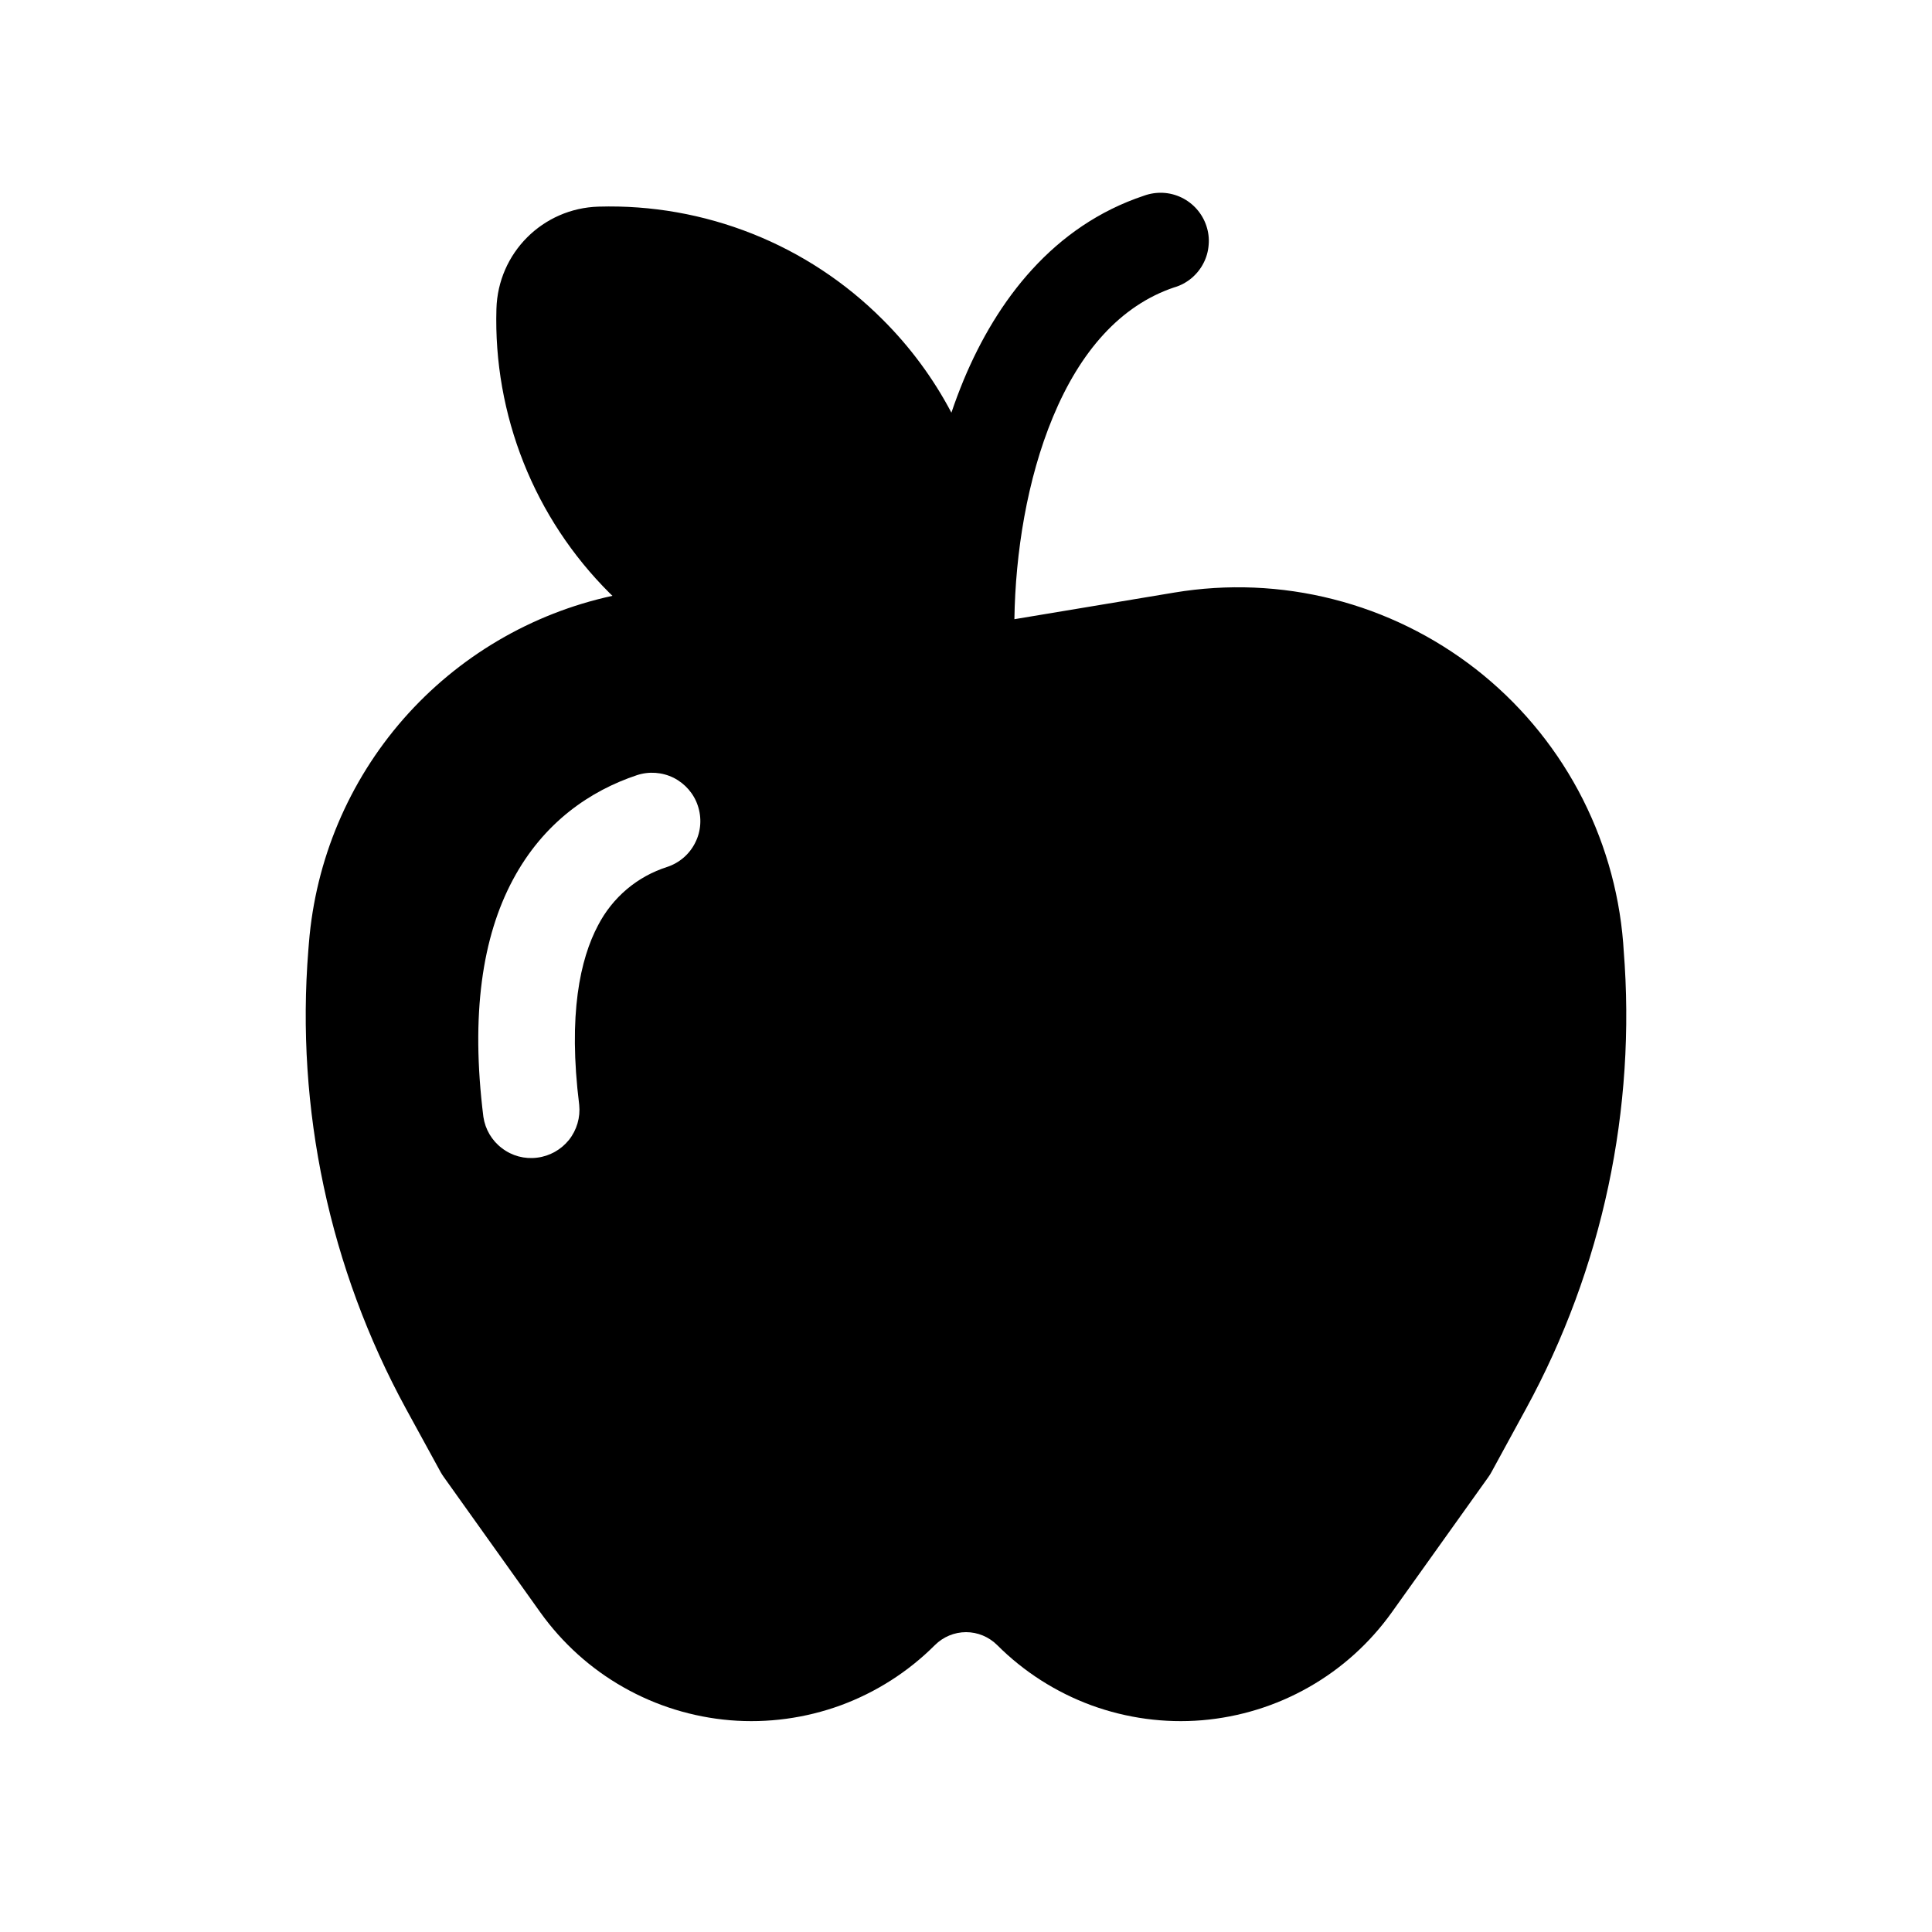 <svg xmlns="http://www.w3.org/2000/svg" fill="none" viewBox="0 0 20 20" height="20" width="20">
<path fill="black" d="M12.159 2.974C12.223 2.955 12.282 2.923 12.334 2.88C12.385 2.837 12.428 2.784 12.458 2.725C12.489 2.666 12.507 2.601 12.512 2.534C12.518 2.467 12.509 2.4 12.488 2.337C12.467 2.274 12.433 2.215 12.389 2.165C12.345 2.115 12.291 2.074 12.231 2.045C12.171 2.016 12.105 1.999 12.038 1.996C11.972 1.993 11.905 2.003 11.842 2.026C10.905 2.338 10.32 3.108 9.976 3.933C9.93 4.045 9.887 4.158 9.849 4.272C9.662 3.917 9.422 3.592 9.138 3.309C8.754 2.924 8.295 2.621 7.789 2.42C7.283 2.219 6.742 2.123 6.198 2.139C5.618 2.155 5.155 2.619 5.139 3.198C5.123 3.742 5.219 4.283 5.42 4.789C5.621 5.295 5.924 5.754 6.309 6.138L6.34 6.168C5.5 6.35 4.741 6.798 4.175 7.444C3.609 8.091 3.267 8.903 3.198 9.76L3.192 9.834C3.06 11.481 3.411 13.131 4.202 14.582L4.562 15.24C4.572 15.257 4.582 15.274 4.594 15.29L5.594 16.692C5.821 17.009 6.114 17.274 6.453 17.466C6.792 17.659 7.169 17.775 7.558 17.808C7.946 17.84 8.337 17.787 8.704 17.653C9.07 17.518 9.402 17.306 9.678 17.03C9.72 16.988 9.771 16.954 9.826 16.931C9.881 16.908 9.941 16.896 10.001 16.896C10.06 16.896 10.12 16.908 10.175 16.931C10.23 16.954 10.281 16.988 10.323 17.03C10.599 17.306 10.931 17.518 11.297 17.653C11.664 17.787 12.055 17.84 12.443 17.808C12.832 17.775 13.209 17.659 13.548 17.466C13.887 17.274 14.18 17.009 14.407 16.692L15.407 15.291C15.419 15.275 15.429 15.258 15.439 15.24L15.798 14.582C16.589 13.131 16.94 11.481 16.808 9.834L16.803 9.76C16.759 9.208 16.6 8.671 16.338 8.183C16.075 7.695 15.714 7.267 15.277 6.926C14.84 6.586 14.338 6.339 13.801 6.203C13.264 6.066 12.704 6.043 12.158 6.134L10.501 6.41C10.511 5.729 10.631 4.963 10.9 4.317C11.18 3.642 11.596 3.162 12.158 2.974M6.908 8.974C6.754 9.023 6.612 9.101 6.489 9.205C6.366 9.309 6.265 9.436 6.191 9.579C6.006 9.927 5.879 10.501 5.996 11.438C6.009 11.568 5.971 11.698 5.89 11.8C5.808 11.902 5.69 11.968 5.561 11.984C5.431 12.001 5.3 11.966 5.196 11.886C5.092 11.808 5.023 11.691 5.004 11.562C4.871 10.498 4.994 9.697 5.309 9.108C5.629 8.508 6.116 8.184 6.592 8.025C6.718 7.983 6.855 7.993 6.974 8.052C7.092 8.112 7.183 8.216 7.224 8.341C7.266 8.467 7.257 8.605 7.197 8.723C7.138 8.842 7.034 8.932 6.908 8.974Z"></path>
</svg>
